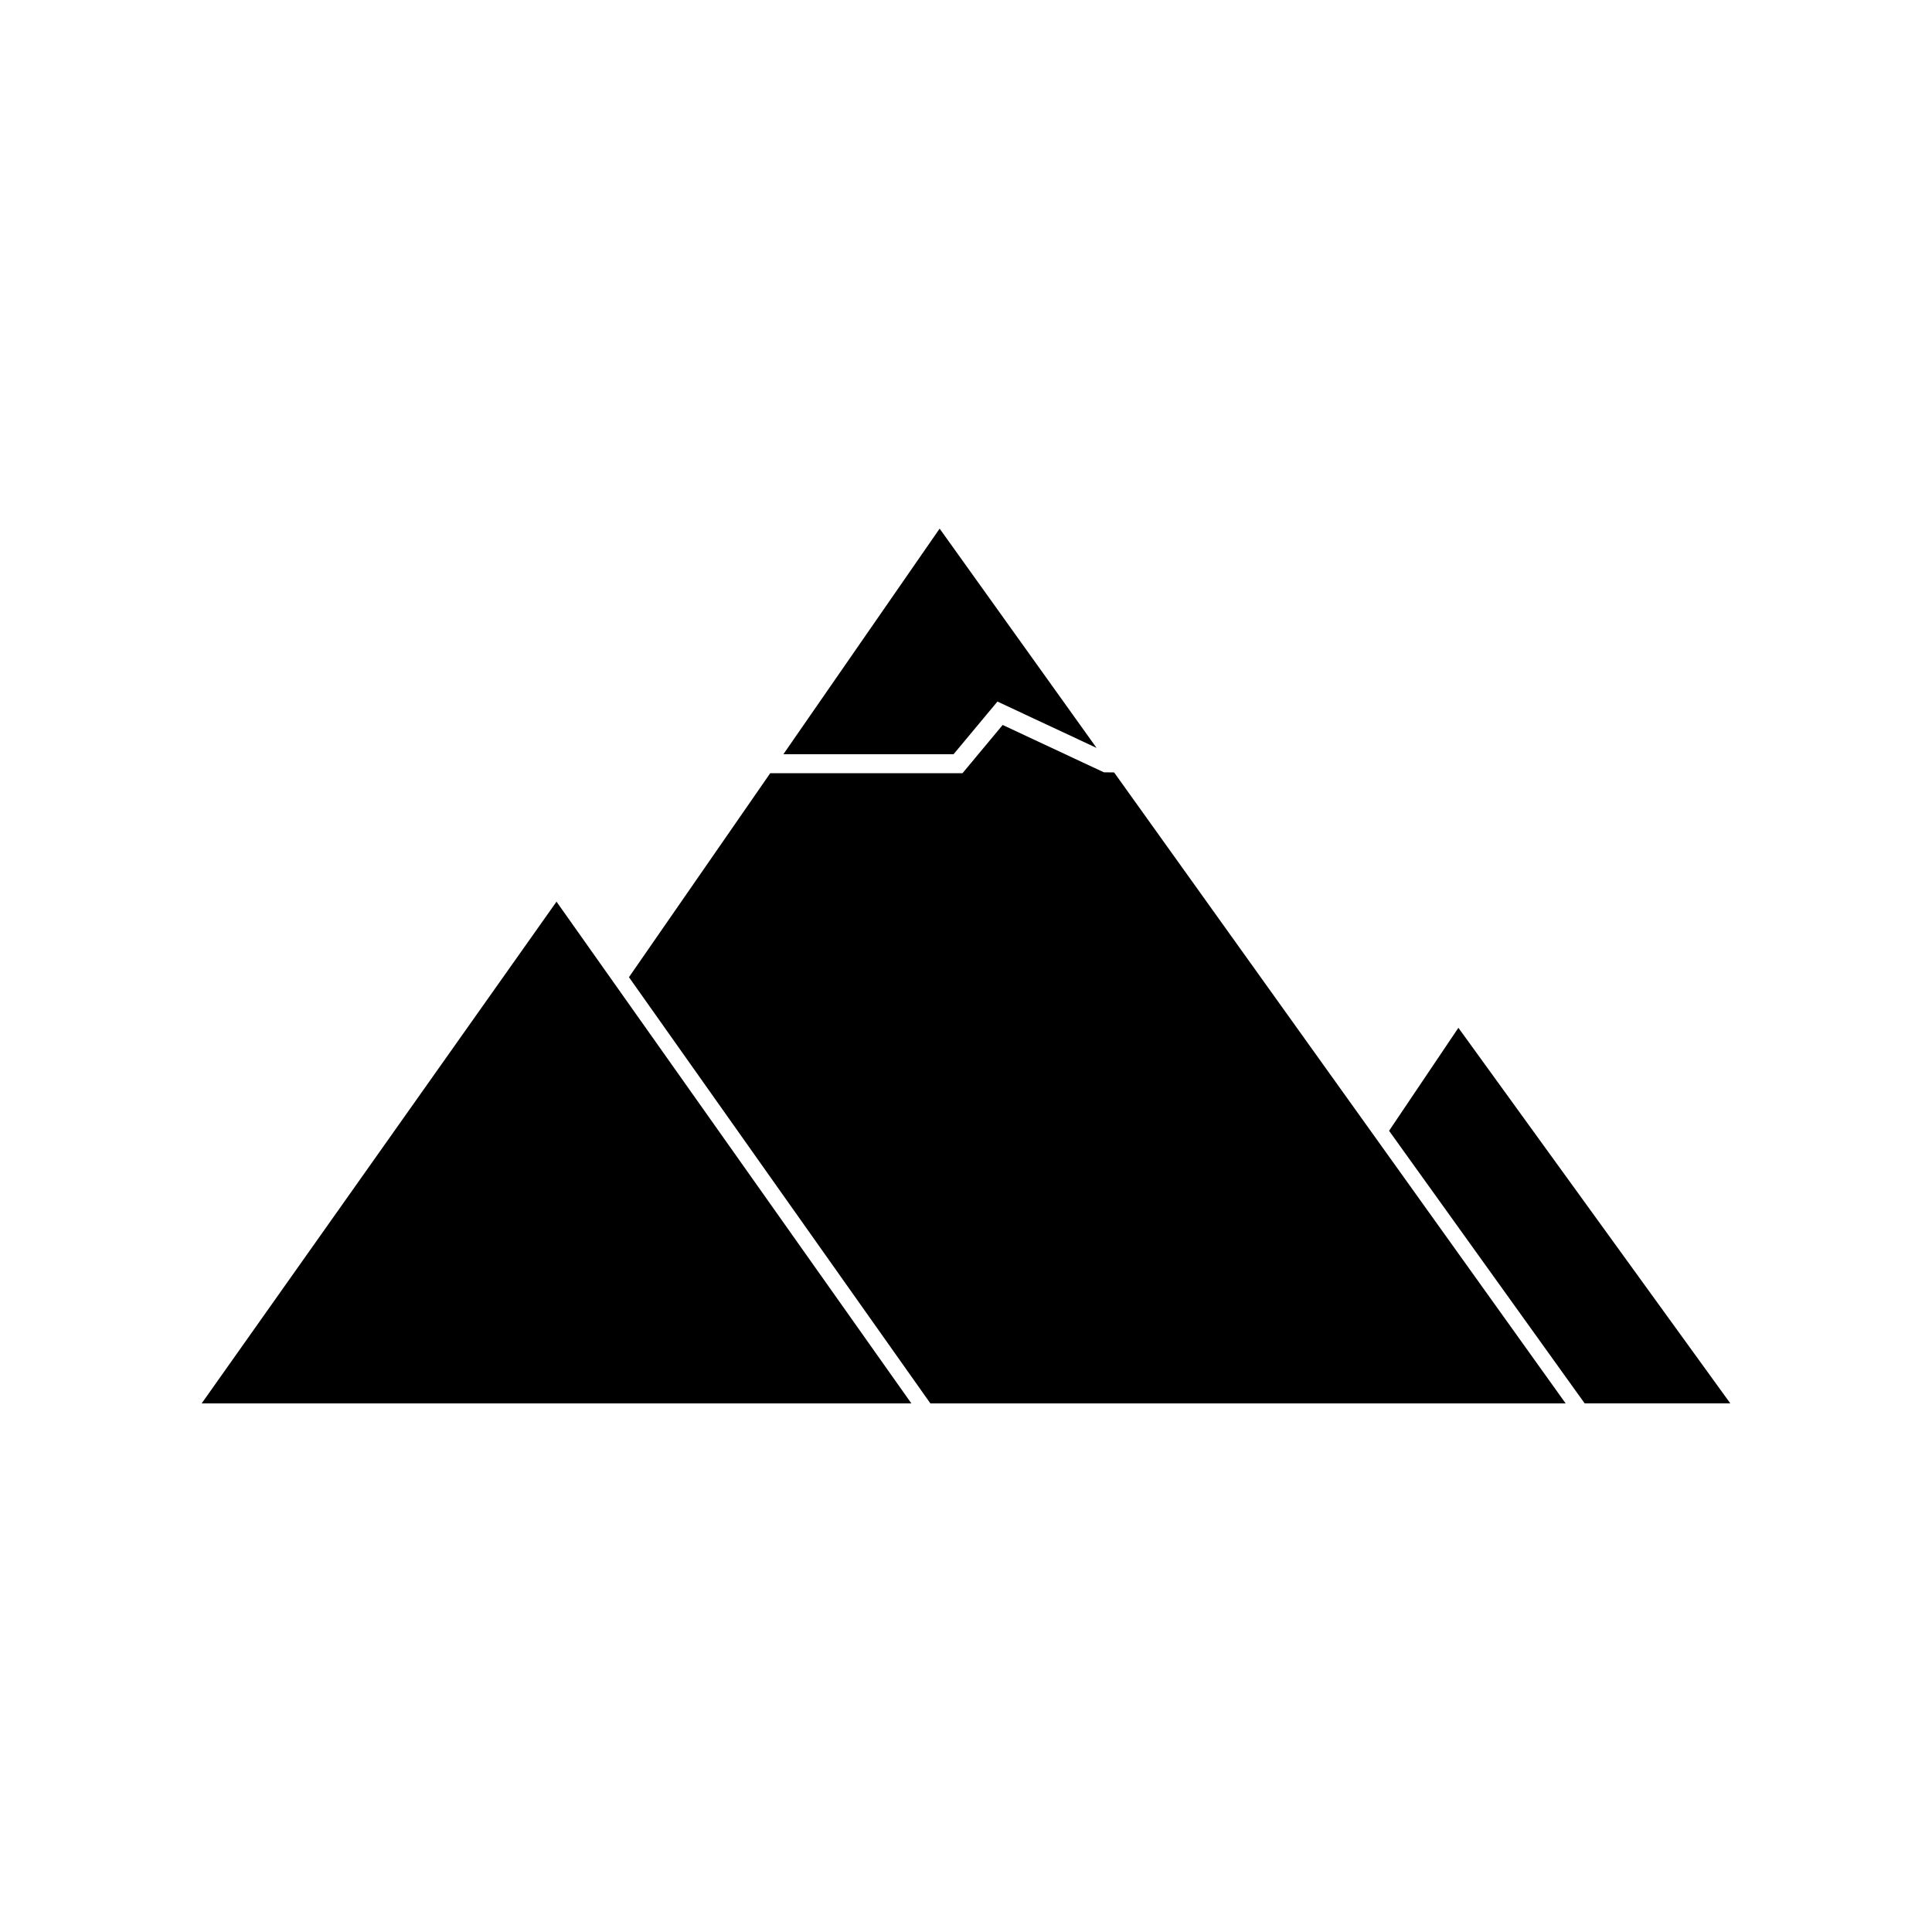 <?xml version="1.0" encoding="UTF-8"?>
<!-- Uploaded to: ICON Repo, www.svgrepo.com, Generator: ICON Repo Mixer Tools -->
<svg fill="#000000" width="800px" height="800px" version="1.1" viewBox="144 144 512 512" xmlns="http://www.w3.org/2000/svg">
 <g>
  <path d="m385.52 515.91h-188.07l94.031-132.96z"/>
  <path d="m512.12 443.67 18.371-27.293 72.059 99.531h-38.594z"/>
  <path d="m351.61 343.87h45.102l11.621-13.949 26.27 12.285-41.59-58.117z"/>
  <path d="m439.25 348.7-2.719-0.031-26.812-12.543-10.645 12.777h-50.953l-37.441 54.062 79.883 112.95h168.35z"/>
 </g>
</svg>